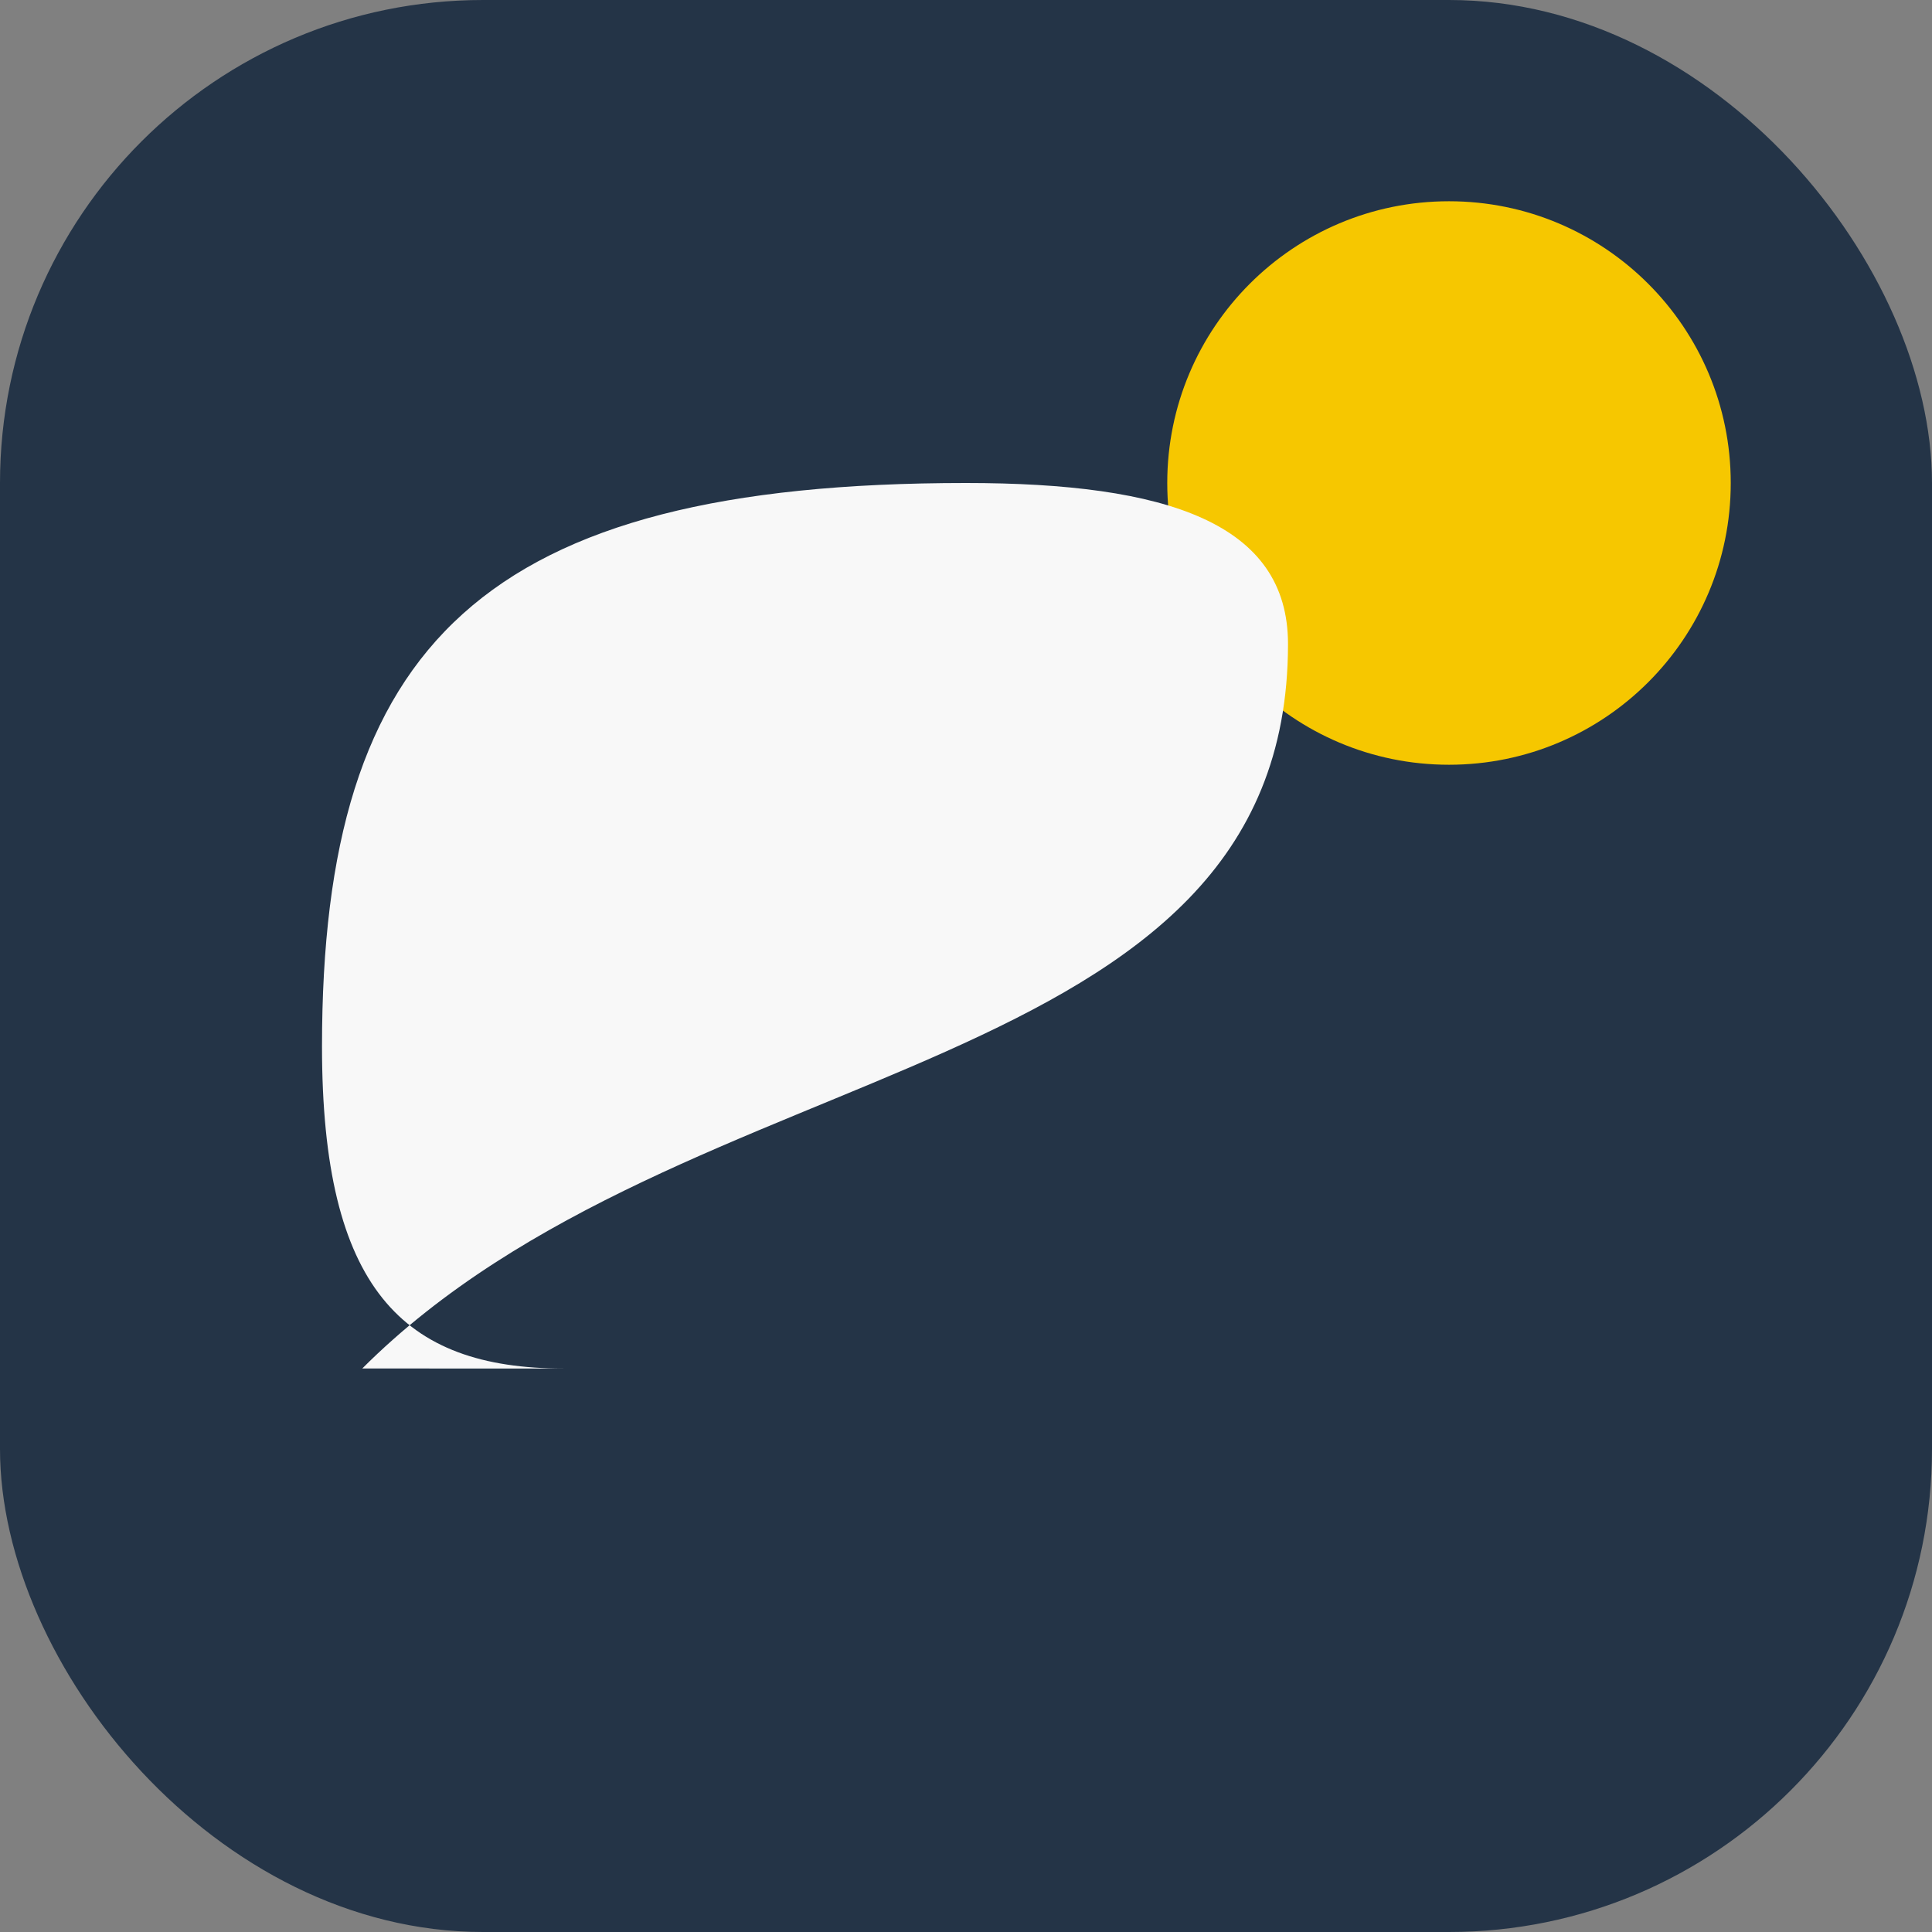 <?xml version="1.0" encoding="UTF-8"?>
<svg xmlns="http://www.w3.org/2000/svg" width="48" height="48" viewBox="0 0 48 48"><rect x="0" y="0" width="48" height="48" fill="#808080" stroke="none"/><rect width="48" height="48" rx="12" fill="#243447"/><circle cx="36" cy="12" r="7" fill="#F6C700"/><path d="M9 34c8-8 23-7 23-18 0-3-3-4-8-4C12 12 8 16 8 26c0 6 2 8 6 8z" fill="#F8F8F8"/></svg>